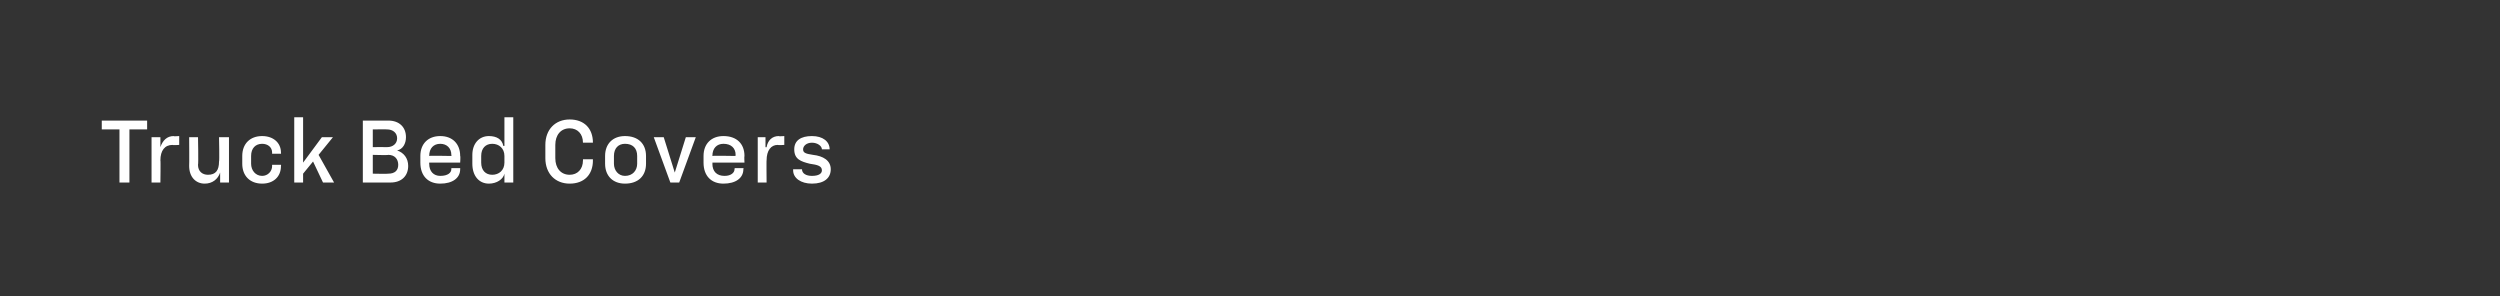 <?xml version="1.0" standalone="no"?><!DOCTYPE svg PUBLIC "-//W3C//DTD SVG 1.1//EN" "http://www.w3.org/Graphics/SVG/1.1/DTD/svg11.dtd"><svg xmlns="http://www.w3.org/2000/svg" version="1.1" width="226px" height="26.8px" viewBox="0 -1 226 26.8" style="top:-1px"><rect x="0" y="-1" width="226" height="26.8" fill="#333333" stroke="none"/>  <desc>Truck Bed Covers</desc>  <defs/>  <g id="Polygon53242">    <path d="M 10.8 10.7 L 9.2 10.7 L 9.2 9.9 L 13.3 9.9 L 13.3 10.7 L 11.7 10.7 L 11.7 15.5 L 10.8 15.5 L 10.8 10.7 Z M 13.7 11.4 L 14.5 11.4 L 14.5 12.3 C 14.5 12.3 14.53 12.33 14.5 12.3 C 14.7 11.7 15.1 11.3 15.7 11.3 C 15.67 11.34 16.2 11.3 16.2 11.3 L 16.2 12.1 C 16.2 12.1 15.58 12.14 15.6 12.1 C 14.9 12.1 14.5 12.6 14.5 13.5 C 14.53 13.45 14.5 15.5 14.5 15.5 L 13.7 15.5 L 13.7 11.4 Z M 20.7 15.5 L 19.9 15.5 L 19.9 14.6 C 19.9 14.6 19.85 14.64 19.9 14.6 C 19.7 15.2 19.2 15.6 18.5 15.6 C 17.7 15.6 17.1 15 17.1 14 C 17.12 14.02 17.1 11.4 17.1 11.4 L 17.9 11.4 C 17.9 11.4 17.95 13.85 17.9 13.9 C 17.9 14.5 18.3 14.8 18.8 14.8 C 19.5 14.8 19.8 14.4 19.8 13.6 C 19.85 13.6 19.8 11.4 19.8 11.4 L 20.7 11.4 L 20.7 15.5 Z M 21.9 13.8 C 21.9 13.8 21.9 13.1 21.9 13.1 C 21.9 12 22.6 11.3 23.7 11.3 C 24.7 11.3 25.4 11.9 25.4 12.8 C 25.42 12.84 25.4 12.9 25.4 12.9 L 24.6 12.9 C 24.6 12.9 24.59 12.82 24.6 12.8 C 24.6 12.3 24.2 12 23.7 12 C 23.1 12 22.7 12.4 22.7 13.1 C 22.7 13.1 22.7 13.8 22.7 13.8 C 22.7 14.4 23.1 14.9 23.7 14.9 C 24.2 14.9 24.6 14.5 24.6 14 C 24.59 14.02 24.6 13.9 24.6 13.9 L 25.4 13.9 C 25.4 13.9 25.42 14.01 25.4 14 C 25.4 15 24.7 15.6 23.7 15.6 C 22.6 15.6 21.9 14.9 21.9 13.8 Z M 26.6 9.6 L 27.4 9.6 L 27.4 13.7 L 27.4 13.7 L 29.1 11.4 L 30.1 11.4 L 28.8 13 L 30.2 15.5 L 29.2 15.5 L 28.3 13.6 L 27.4 14.7 L 27.4 15.5 L 26.6 15.5 L 26.6 9.6 Z M 32.8 9.9 C 32.8 9.9 35.13 9.91 35.1 9.9 C 36.1 9.9 36.7 10.5 36.7 11.4 C 36.7 12 36.4 12.5 35.9 12.6 C 35.9 12.6 35.9 12.6 35.9 12.6 C 36.5 12.8 36.9 13.3 36.9 14 C 36.9 14.9 36.3 15.5 35.3 15.5 C 35.29 15.51 32.8 15.5 32.8 15.5 L 32.8 9.9 Z M 35.1 14.7 C 35.7 14.7 36 14.4 36 13.9 C 36 13.4 35.7 13 35.1 13 C 35.12 13.04 33.7 13 33.7 13 L 33.7 14.7 C 33.7 14.7 35.12 14.73 35.1 14.7 Z M 35 12.3 C 35.5 12.3 35.9 12 35.9 11.5 C 35.9 11 35.5 10.7 35 10.7 C 35.01 10.68 33.7 10.7 33.7 10.7 L 33.7 12.3 C 33.7 12.3 35.01 12.29 35 12.3 Z M 38 13.7 C 38 13.7 38 13.1 38 13.1 C 38 12 38.7 11.3 39.8 11.3 C 40.9 11.3 41.6 12 41.6 13.1 C 41.64 13.11 41.6 13.7 41.6 13.7 L 38.8 13.7 C 38.8 13.7 38.79 13.81 38.8 13.8 C 38.8 14.5 39.2 14.9 39.8 14.9 C 40.5 14.9 40.8 14.6 40.8 14.3 C 40.81 14.28 40.8 14.2 40.8 14.2 L 41.6 14.2 C 41.6 14.2 41.61 14.28 41.6 14.3 C 41.6 15.1 40.9 15.6 39.8 15.6 C 38.7 15.6 38 14.9 38 13.7 Z M 40.8 13.1 C 40.8 13.1 40.83 12.98 40.8 13 C 40.8 12.4 40.4 12 39.8 12 C 39.2 12 38.8 12.4 38.8 13.1 C 38.79 13.06 40.8 13.1 40.8 13.1 Z M 42.7 13.8 C 42.7 13.8 42.7 13 42.7 13 C 42.7 12 43.3 11.3 44.2 11.3 C 44.9 11.3 45.4 11.6 45.5 12.2 C 45.54 12.17 45.6 12.2 45.6 12.2 L 45.6 9.6 L 46.4 9.6 L 46.4 15.5 L 45.6 15.5 L 45.6 14.7 C 45.6 14.7 45.58 14.7 45.6 14.7 C 45.5 15.2 44.9 15.6 44.2 15.6 C 43.3 15.6 42.7 14.9 42.7 13.8 Z M 44.5 14.8 C 45.1 14.8 45.6 14.4 45.6 13.7 C 45.6 13.7 45.6 13.1 45.6 13.1 C 45.6 12.4 45.1 12 44.5 12 C 43.9 12 43.5 12.4 43.5 13.1 C 43.5 13.1 43.5 13.7 43.5 13.7 C 43.5 14.4 43.9 14.8 44.5 14.8 Z M 49.3 13.3 C 49.3 13.3 49.3 12.1 49.3 12.1 C 49.3 10.7 50.2 9.8 51.5 9.8 C 52.8 9.8 53.6 10.6 53.6 11.9 C 53.59 11.85 53.6 11.9 53.6 11.9 L 52.7 11.9 C 52.7 11.9 52.71 11.88 52.7 11.9 C 52.7 11.1 52.2 10.6 51.5 10.6 C 50.7 10.6 50.2 11.2 50.2 12.1 C 50.2 12.1 50.2 13.3 50.2 13.3 C 50.2 14.2 50.7 14.8 51.5 14.8 C 52.2 14.8 52.7 14.3 52.7 13.5 C 52.71 13.52 52.7 13.4 52.7 13.4 L 53.6 13.4 C 53.6 13.4 53.59 13.55 53.6 13.5 C 53.6 14.8 52.8 15.6 51.5 15.6 C 50.2 15.6 49.3 14.7 49.3 13.3 Z M 54.7 13.8 C 54.7 13.8 54.7 13.1 54.7 13.1 C 54.7 12 55.4 11.3 56.5 11.3 C 57.7 11.3 58.4 12 58.4 13.1 C 58.4 13.1 58.4 13.8 58.4 13.8 C 58.4 14.9 57.7 15.6 56.5 15.6 C 55.4 15.6 54.7 14.9 54.7 13.8 Z M 56.5 14.9 C 57.2 14.9 57.6 14.4 57.6 13.8 C 57.6 13.8 57.6 13.1 57.6 13.1 C 57.6 12.4 57.2 12 56.5 12 C 55.9 12 55.5 12.4 55.5 13.1 C 55.5 13.1 55.5 13.8 55.5 13.8 C 55.5 14.4 55.9 14.9 56.5 14.9 Z M 59.1 11.4 L 60 11.4 L 61 14.6 L 61 14.6 L 62 11.4 L 62.9 11.4 L 61.4 15.5 L 60.6 15.5 L 59.1 11.4 Z M 63.6 13.7 C 63.6 13.7 63.6 13.1 63.6 13.1 C 63.6 12 64.3 11.3 65.4 11.3 C 66.6 11.3 67.3 12 67.3 13.1 C 67.27 13.11 67.3 13.7 67.3 13.7 L 64.4 13.7 C 64.4 13.7 64.42 13.81 64.4 13.8 C 64.4 14.5 64.8 14.9 65.5 14.9 C 66.1 14.9 66.4 14.6 66.4 14.3 C 66.44 14.28 66.4 14.2 66.4 14.2 L 67.2 14.2 C 67.2 14.2 67.24 14.28 67.2 14.3 C 67.2 15.1 66.5 15.6 65.4 15.6 C 64.3 15.6 63.6 14.9 63.6 13.7 Z M 66.5 13.1 C 66.5 13.1 66.46 12.98 66.5 13 C 66.5 12.4 66.1 12 65.4 12 C 64.8 12 64.4 12.4 64.4 13.1 C 64.42 13.06 66.5 13.1 66.5 13.1 Z M 68.5 11.4 L 69.2 11.4 L 69.2 12.3 C 69.2 12.3 69.27 12.33 69.3 12.3 C 69.4 11.7 69.8 11.3 70.4 11.3 C 70.41 11.34 70.9 11.3 70.9 11.3 L 70.9 12.1 C 70.9 12.1 70.33 12.14 70.3 12.1 C 69.7 12.1 69.3 12.6 69.3 13.5 C 69.28 13.45 69.3 15.5 69.3 15.5 L 68.5 15.5 L 68.5 11.4 Z M 71.7 14.4 C 71.7 14.36 71.7 14.3 71.7 14.3 L 72.5 14.3 C 72.5 14.3 72.5 14.32 72.5 14.3 C 72.5 14.7 72.9 14.9 73.4 14.9 C 74 14.9 74.3 14.7 74.3 14.4 C 74.3 14 73.9 13.9 73.2 13.8 C 72.4 13.6 71.8 13.4 71.8 12.5 C 71.8 11.7 72.4 11.3 73.4 11.3 C 74.4 11.3 75 11.8 75 12.5 C 75.05 12.52 75 12.5 75 12.5 L 74.3 12.5 C 74.3 12.5 74.27 12.49 74.3 12.5 C 74.3 12.2 73.9 11.9 73.4 11.9 C 72.9 11.9 72.6 12.2 72.6 12.5 C 72.6 12.8 72.8 12.9 73.5 13 C 74.4 13.1 75.1 13.5 75.1 14.3 C 75.1 15.1 74.5 15.6 73.4 15.6 C 72.4 15.6 71.7 15.1 71.7 14.4 Z " stroke="none" fill="#fff"/>  </g></svg>
